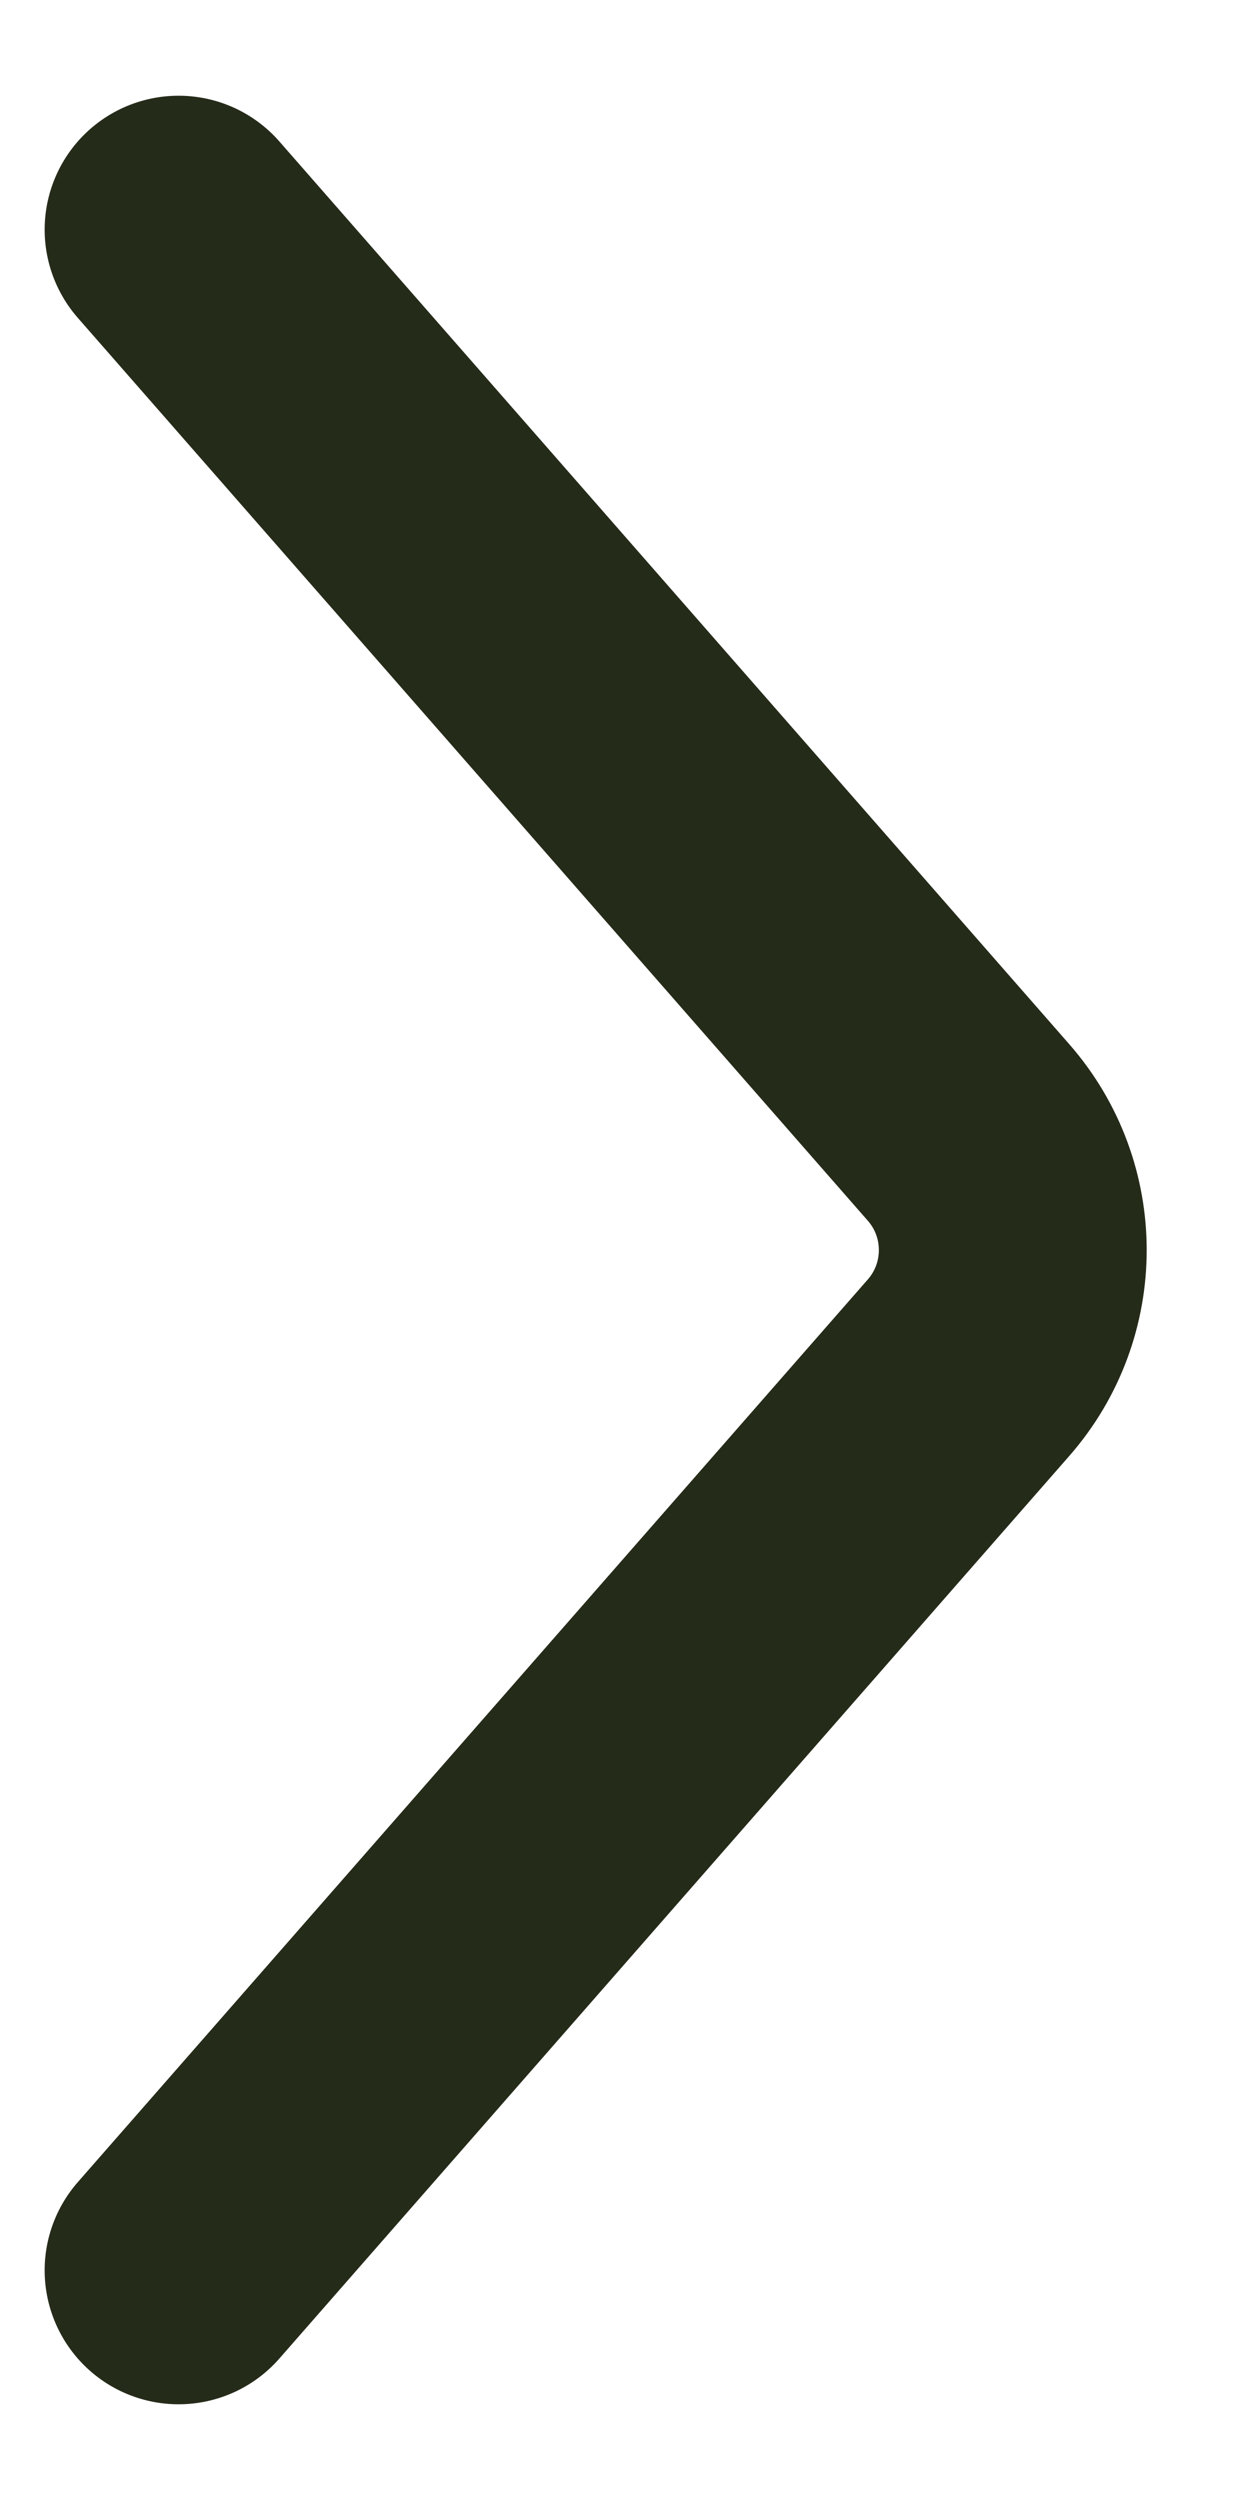 <svg width="7" height="14" viewBox="0 0 7 14" fill="none" xmlns="http://www.w3.org/2000/svg">
<path d="M1 1.286L5.424 6.342C5.754 6.719 5.754 7.282 5.424 7.659L1 12.714" stroke="#252B19" stroke-width="1.5" stroke-linecap="round" stroke-linejoin="round"/>
</svg>
